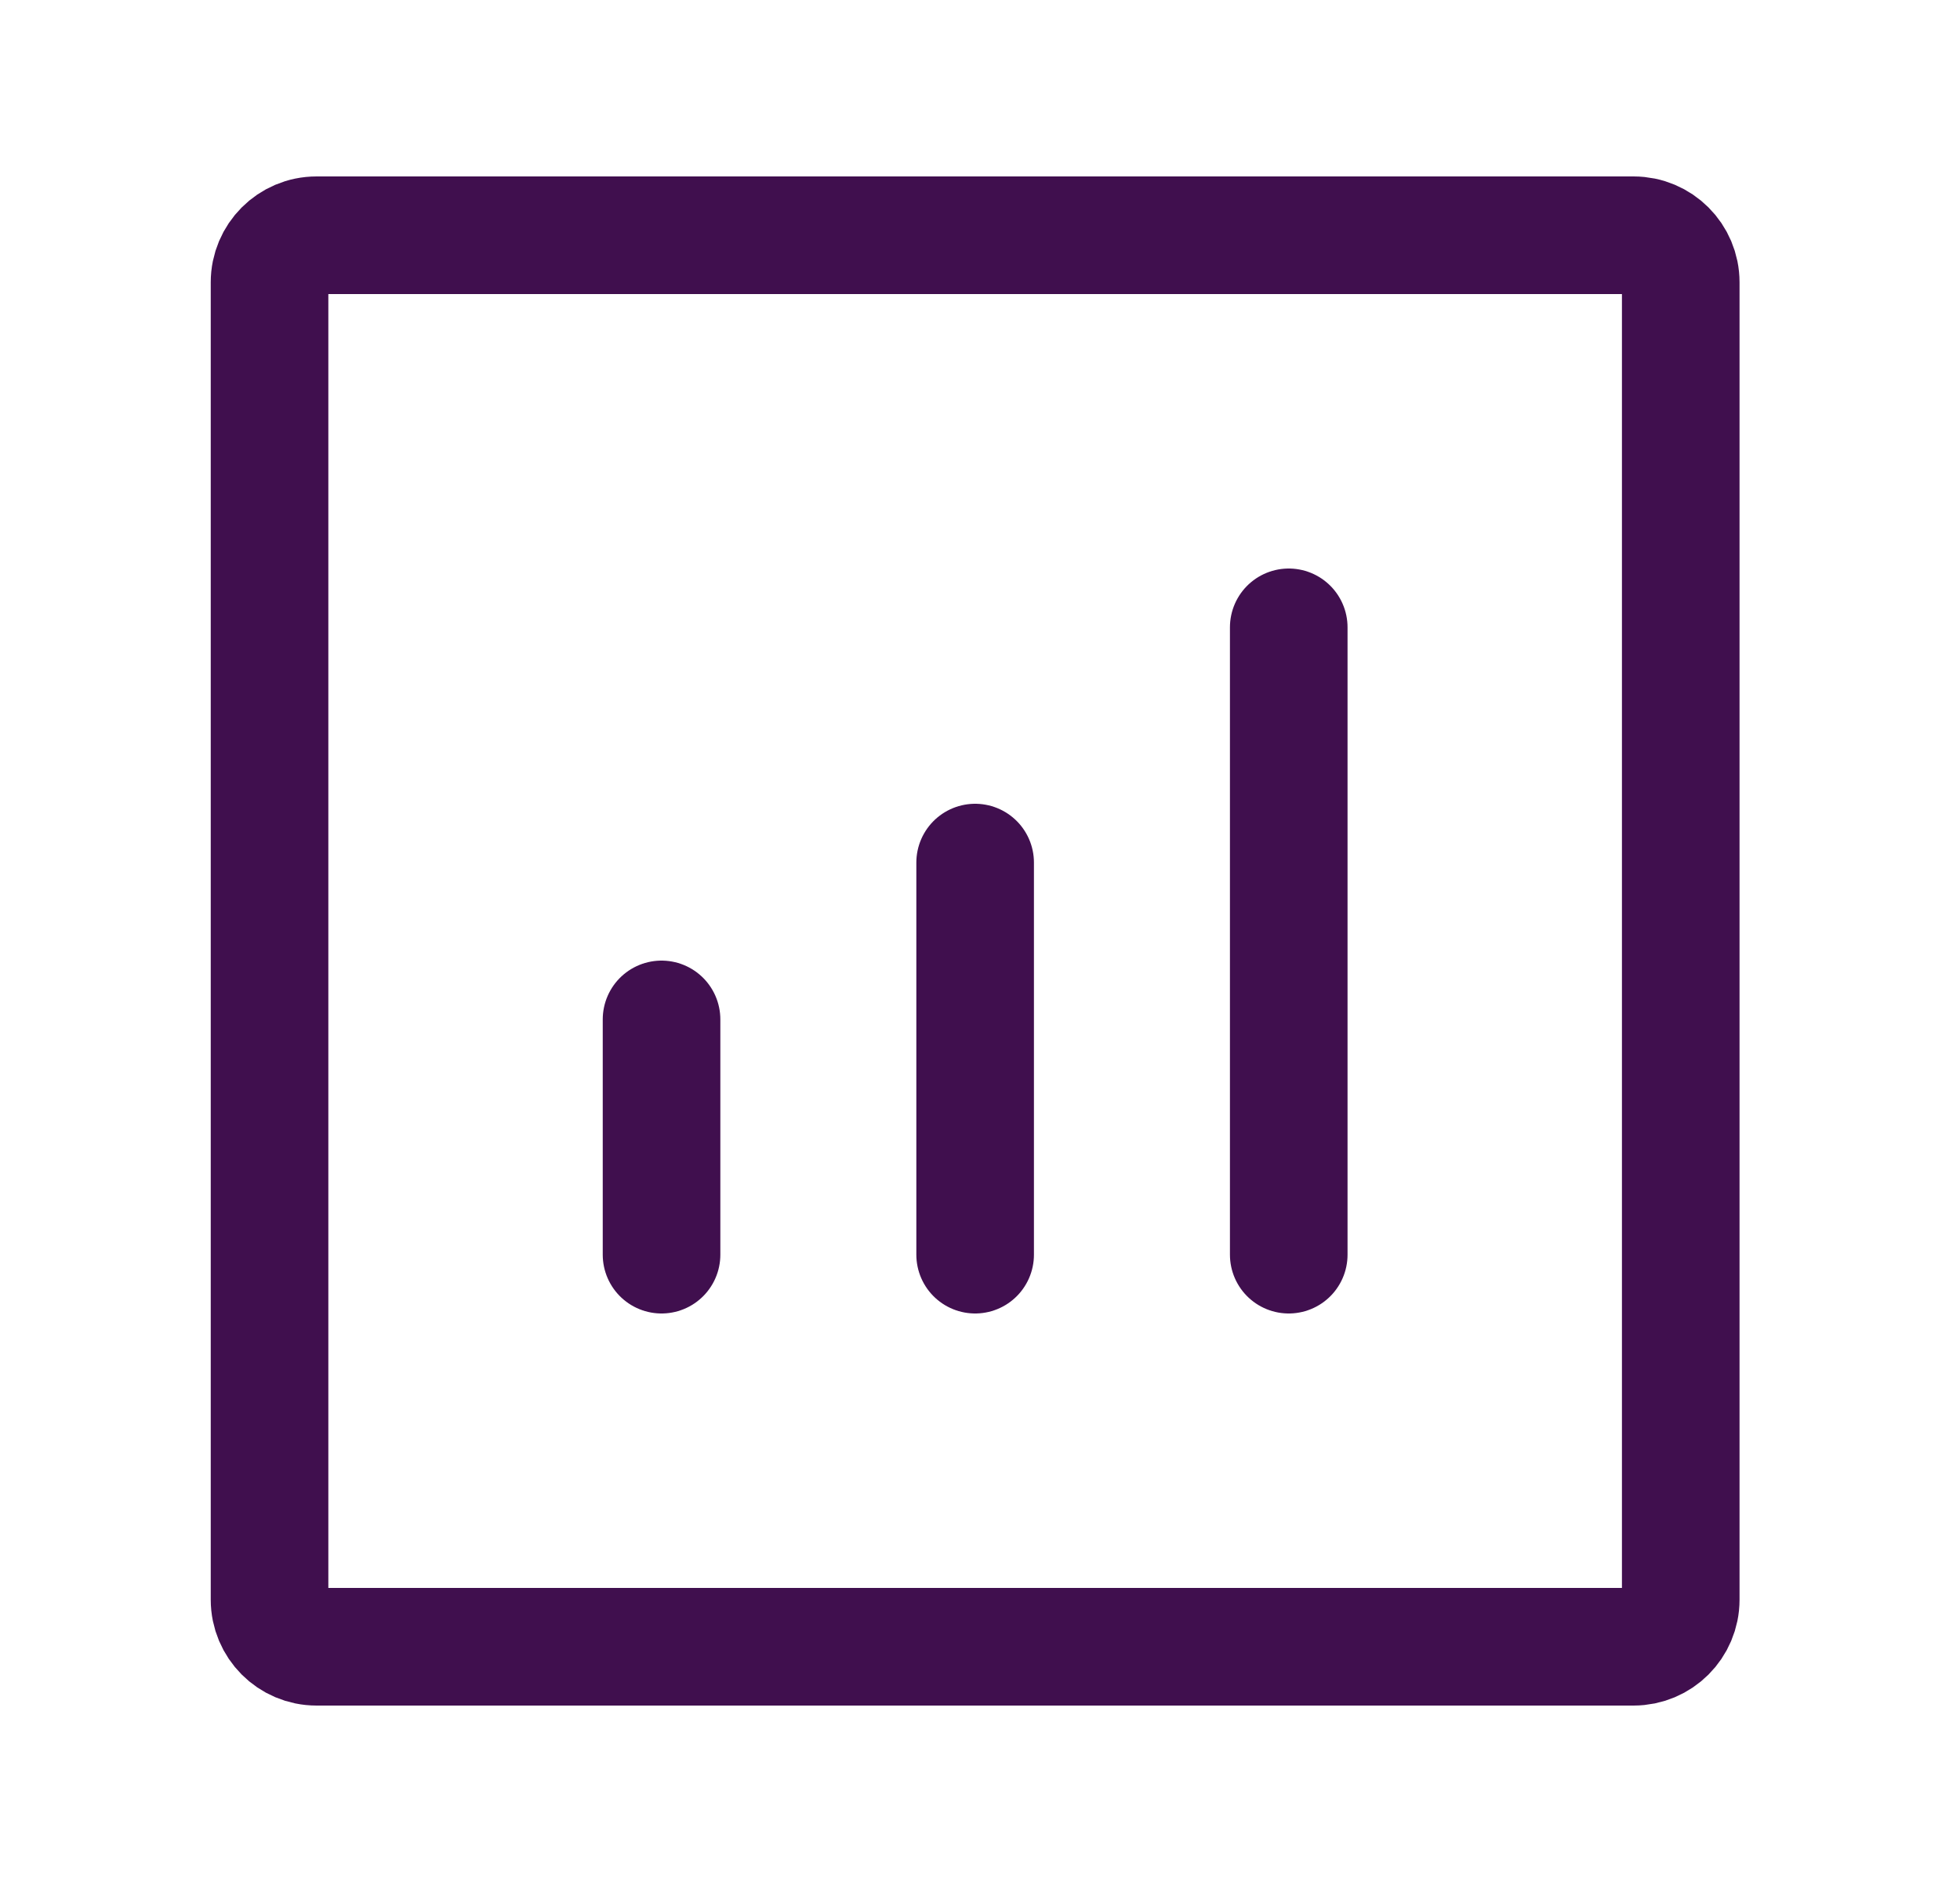 <?xml version="1.0" encoding="UTF-8"?> <svg xmlns="http://www.w3.org/2000/svg" width="25" height="24" viewBox="0 0 25 24" fill="none"><g id="Frame"><path id="Vector" d="M16.438 16V8" stroke="#400F4E" stroke-width="1.5" stroke-linecap="round" stroke-linejoin="round"></path><path id="Vector_2" d="M12.438 16V11" stroke="#400F4E" stroke-width="1.5" stroke-linecap="round" stroke-linejoin="round"></path><path id="Vector_3" d="M8.438 16V13" stroke="#400F4E" stroke-width="1.5" stroke-linecap="round" stroke-linejoin="round"></path><path id="Vector_4" d="M3.438 20.4V3.6C3.438 3.269 3.706 3 4.037 3H20.837C21.169 3 21.438 3.269 21.438 3.6V20.4C21.438 20.731 21.169 21 20.837 21H4.037C3.706 21 3.438 20.731 3.438 20.4Z" stroke="#400F4E" stroke-width="1.5"></path></g></svg> 